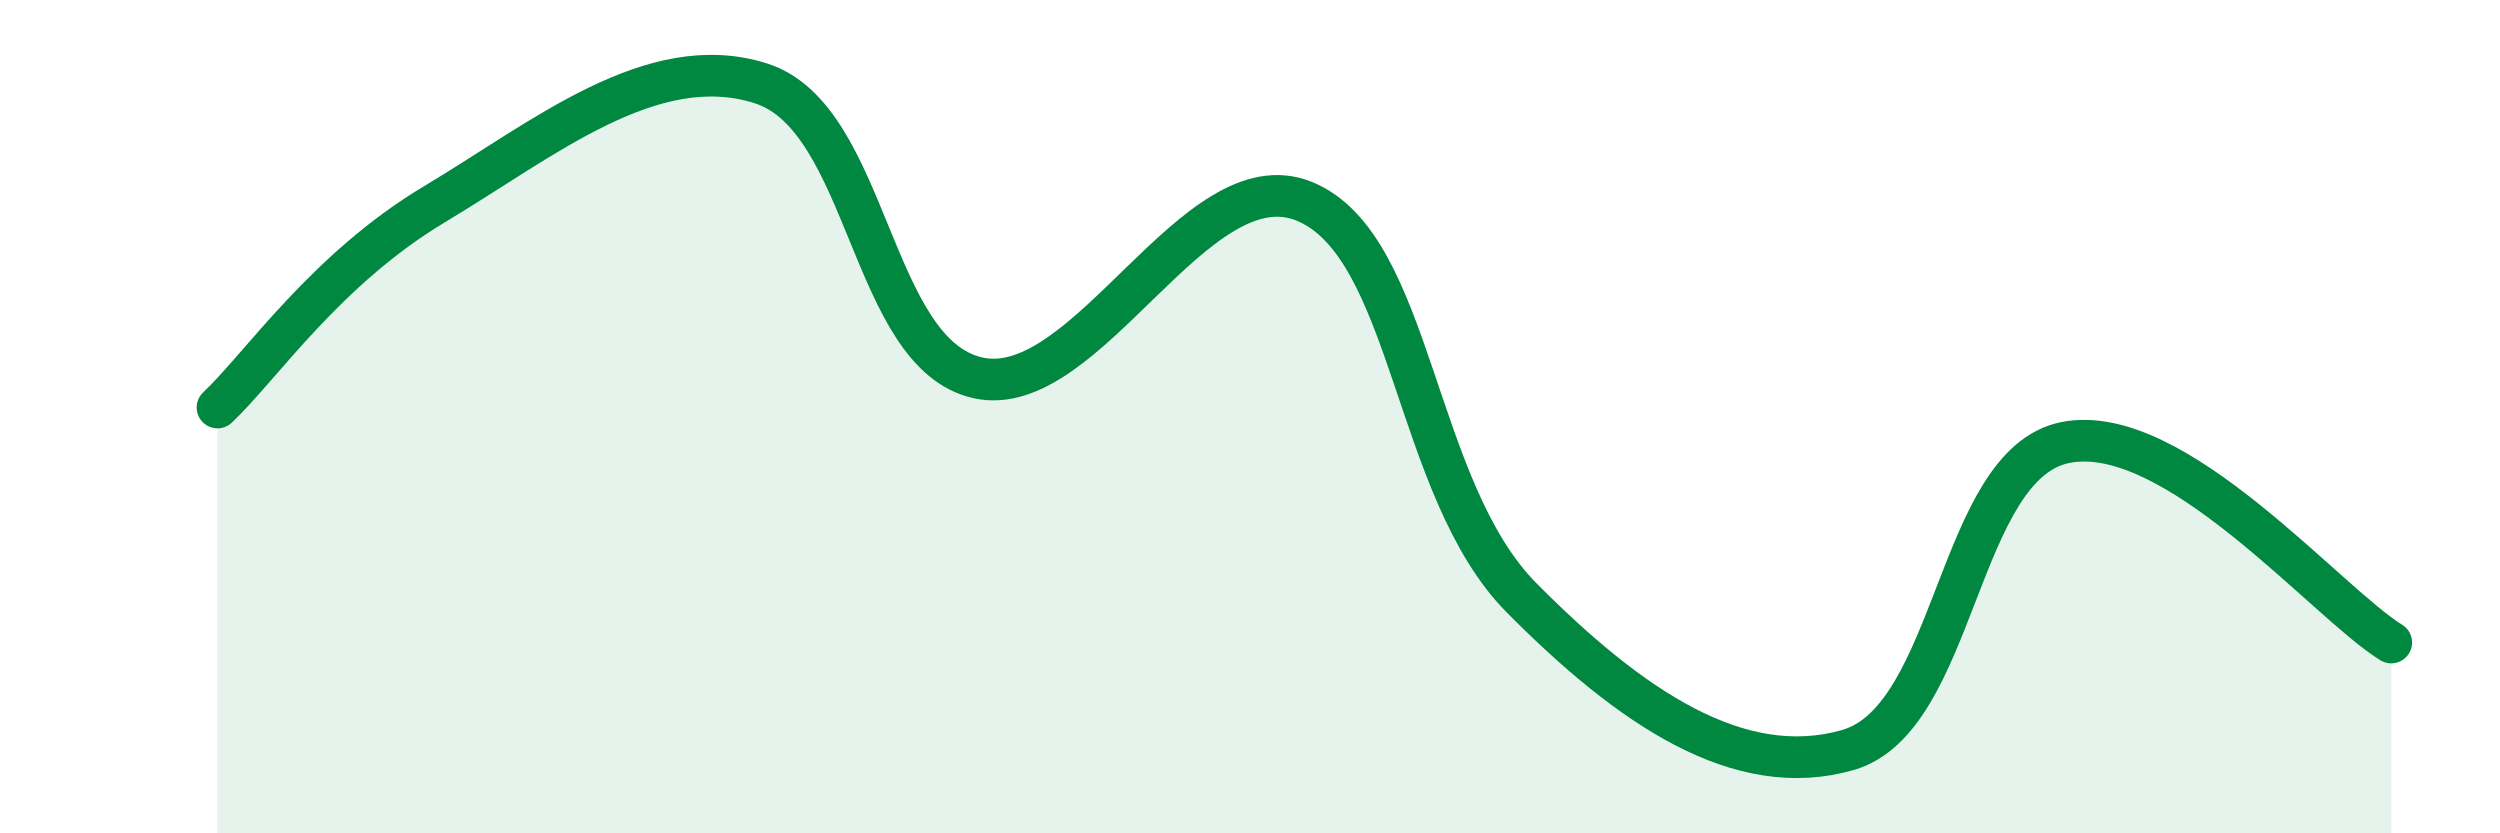 
    <svg width="60" height="20" viewBox="0 0 60 20" xmlns="http://www.w3.org/2000/svg">
      <path
        d="M 5.22,9.78 C 6.26,8.8 7.82,6.46 10.43,4.9 C 13.04,3.34 15.65,1.17 18.26,2 C 20.87,2.83 20.87,8.5 23.48,9.07 C 26.09,9.64 28.69,3.77 31.3,4.83 C 33.91,5.89 33.91,11.72 36.52,14.35 C 39.13,16.98 41.74,18.75 44.35,18 C 46.96,17.25 46.96,11.14 49.57,10.62 C 52.18,10.1 55.83,14.46 57.39,15.42L57.39 20L5.22 20Z"
        fill="#008740"
        opacity="0.1"
        stroke-linecap="round"
        stroke-linejoin="round"
      />
      <path
        d="M 5.22,9.78 C 6.26,8.8 7.82,6.46 10.43,4.9 C 13.04,3.34 15.65,1.17 18.26,2 C 20.87,2.83 20.87,8.5 23.48,9.07 C 26.09,9.64 28.69,3.77 31.3,4.83 C 33.91,5.89 33.91,11.72 36.52,14.35 C 39.13,16.98 41.74,18.75 44.35,18 C 46.96,17.25 46.96,11.14 49.57,10.62 C 52.18,10.1 55.83,14.46 57.39,15.42"
        stroke="#008740"
        stroke-width="1"
        fill="none"
        stroke-linecap="round"
        stroke-linejoin="round"
      />
    </svg>
  
